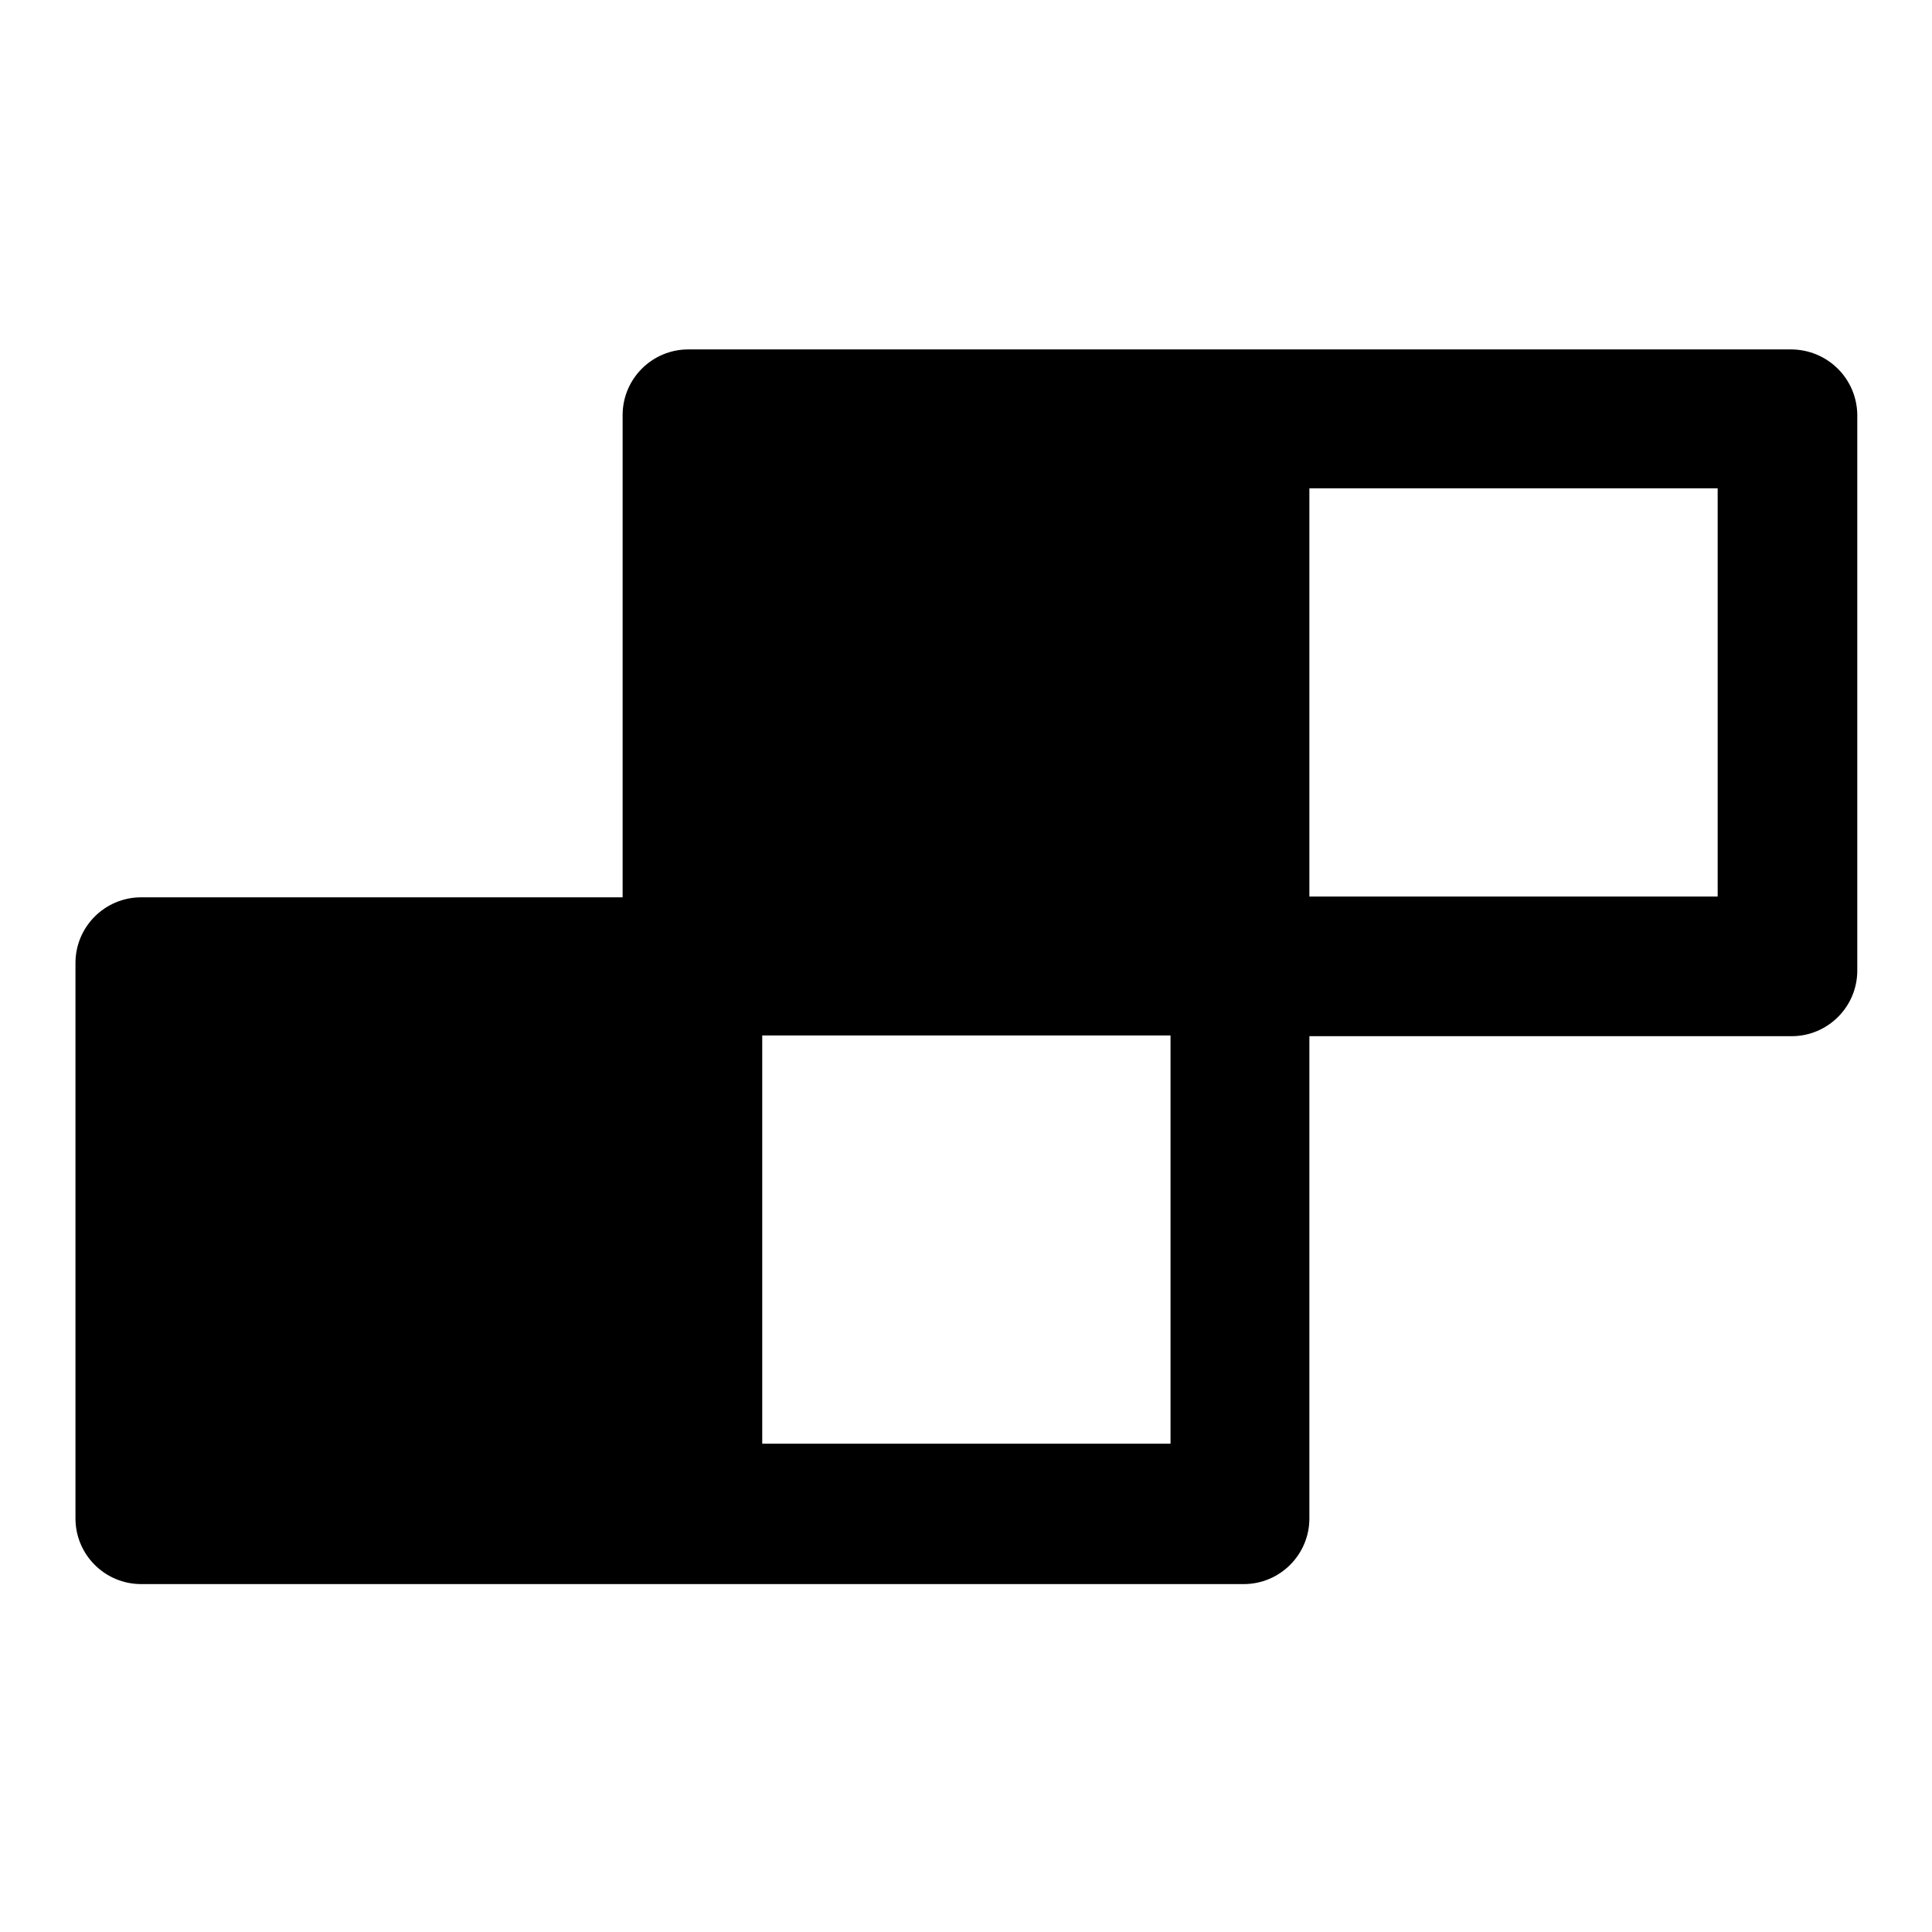 <?xml version="1.0" encoding="utf-8"?>
<!-- Svg Vector Icons : http://www.onlinewebfonts.com/icon -->
<!DOCTYPE svg PUBLIC "-//W3C//DTD SVG 1.1//EN" "http://www.w3.org/Graphics/SVG/1.1/DTD/svg11.dtd">
<svg version="1.1" xmlns="http://www.w3.org/2000/svg" xmlns:xlink="http://www.w3.org/1999/xlink" x="0px" y="0px" viewBox="0 0 256 256" enable-background="new 0 0 256 256" xml:space="preserve">
<g> <path fill="#000000" d="M237.3,46.3H91.2c-4.8,0-8.7,3.9-8.7,8.7v63.9H18.7c-4.8,0-8.7,3.9-8.7,8.7v73.6c0,4.8,3.9,8.7,8.7,8.7 h146.1c4.8,0,8.7-3.9,8.7-8.7v-63.9h63.9c4.8,0,8.7-3.9,8.7-8.7V54.9C246,50.1,242.1,46.3,237.3,46.3z M155.1,191.3h-54.1v-54.1 h54.1V191.3z M227.6,118.8h-54.1V64.7h54.1V118.8z"/></g>
</svg>
